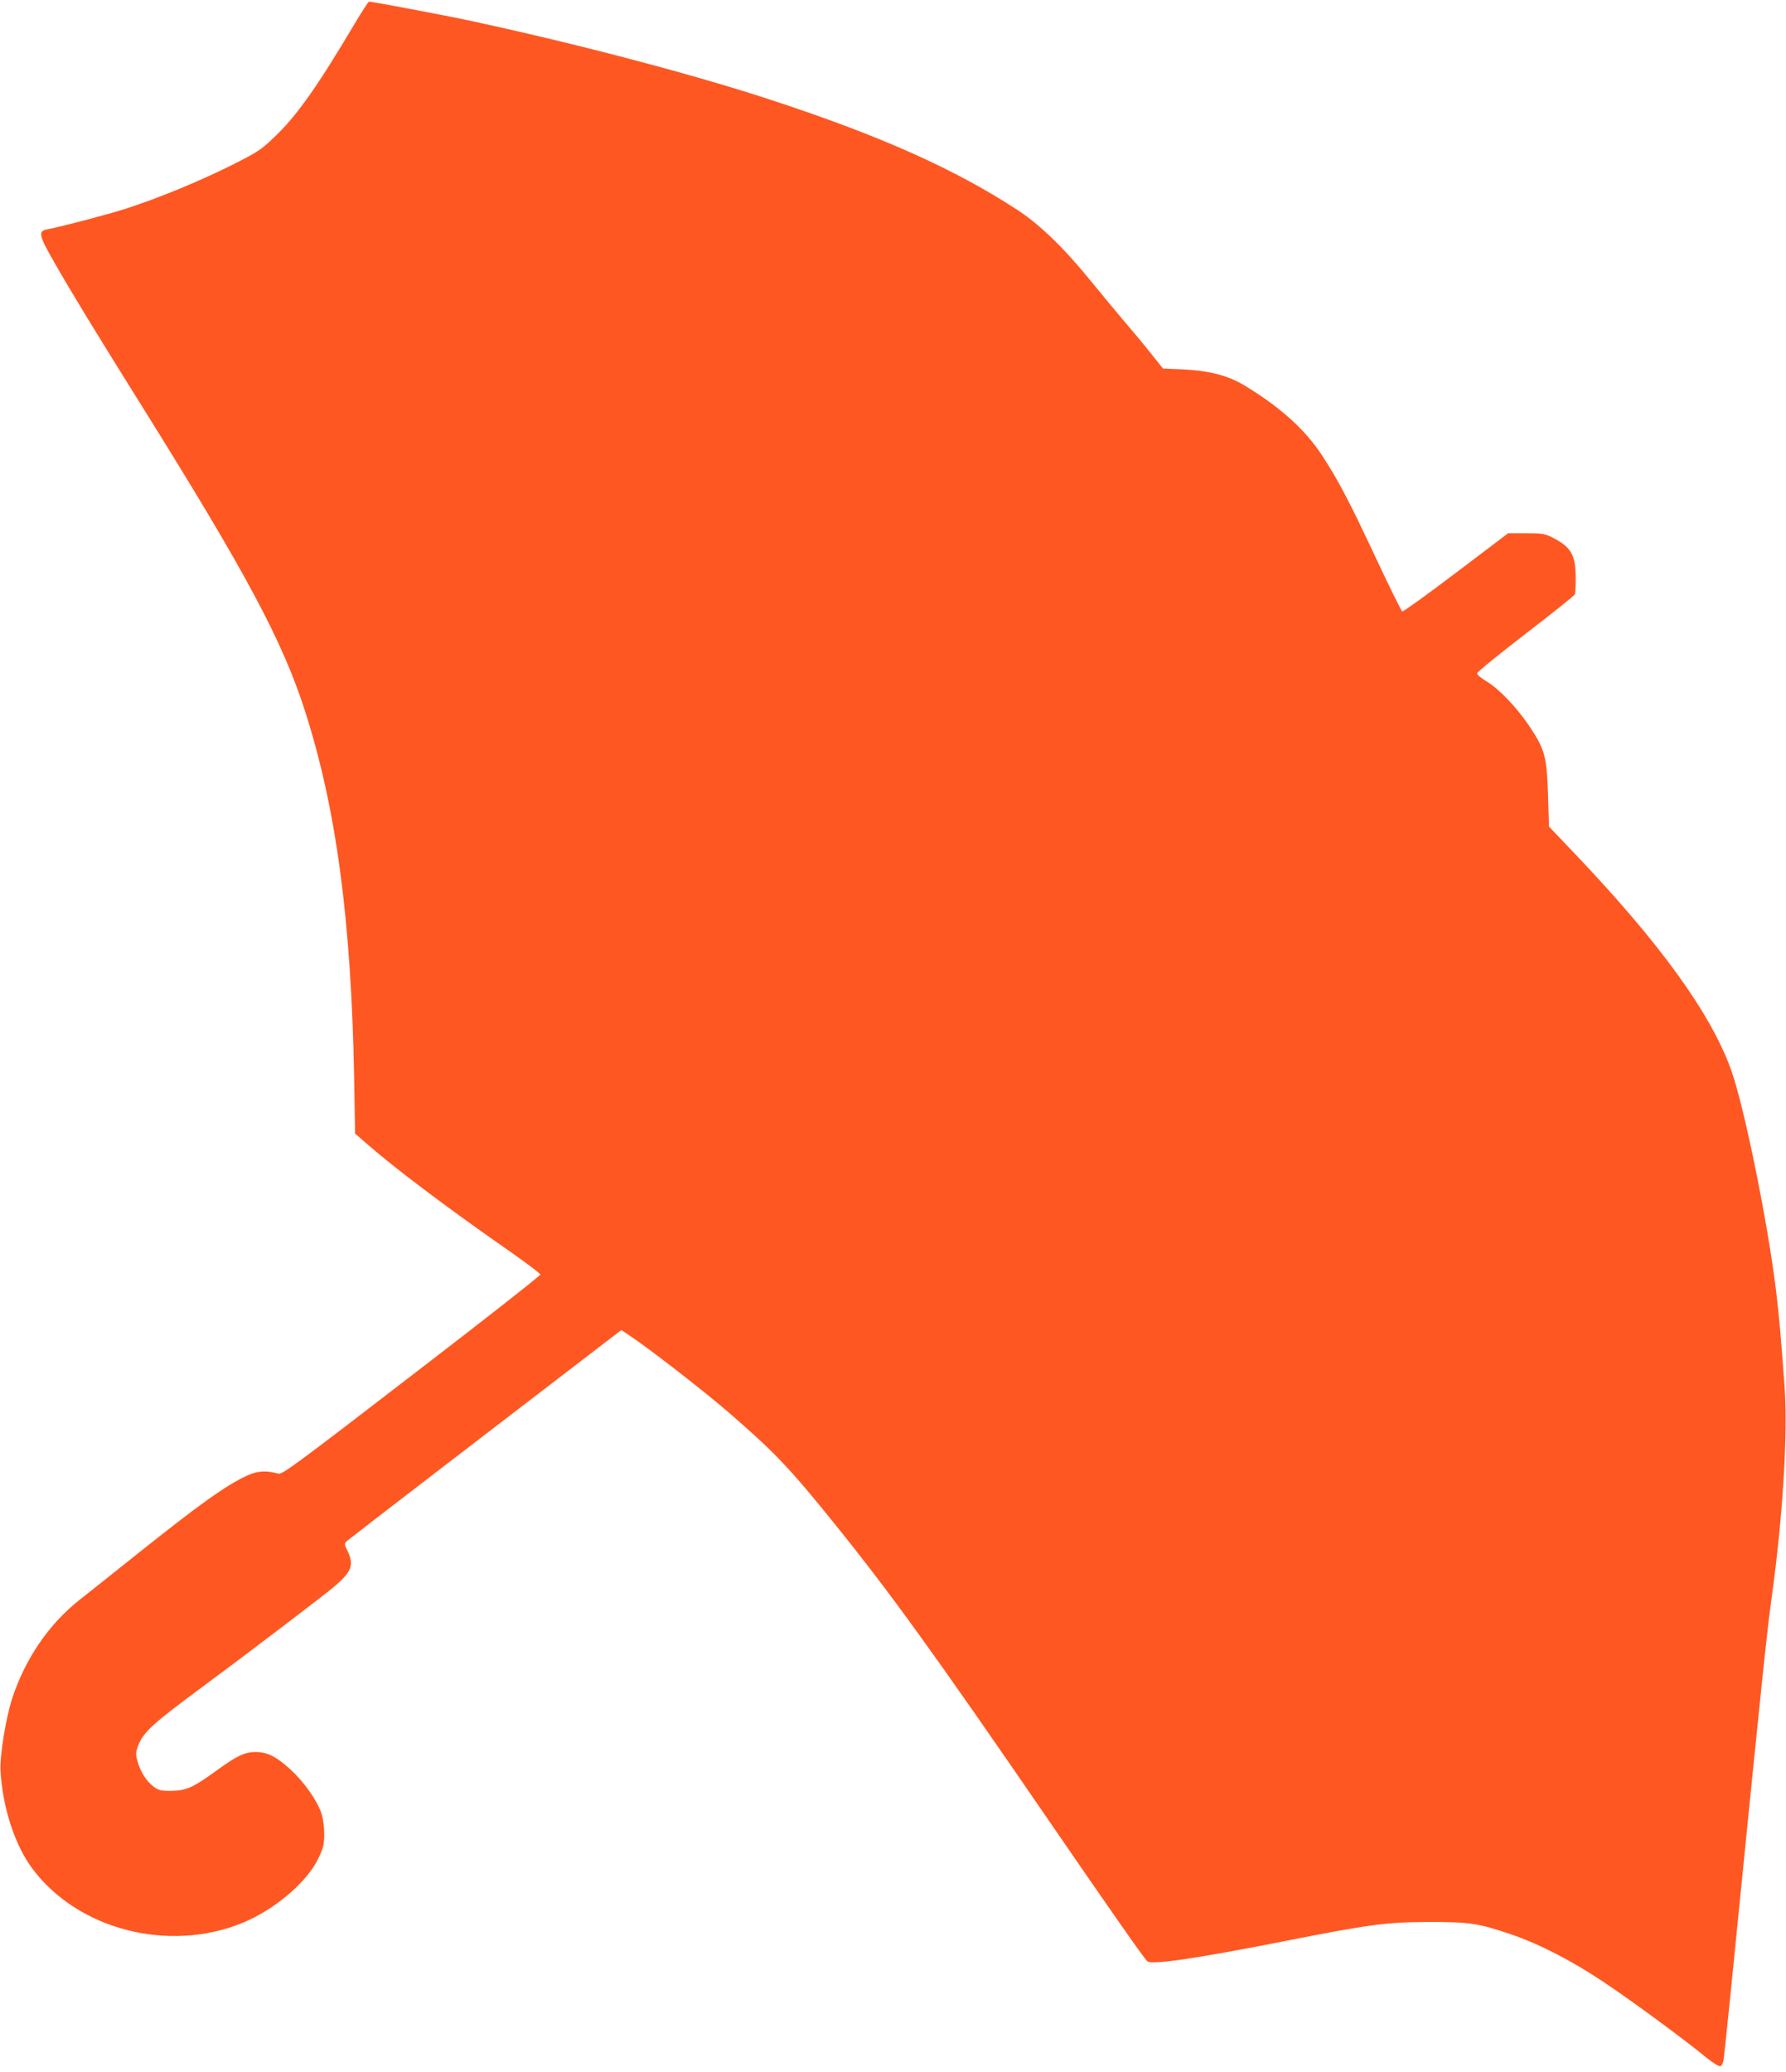 <?xml version="1.0" standalone="no"?>
<!DOCTYPE svg PUBLIC "-//W3C//DTD SVG 20010904//EN"
 "http://www.w3.org/TR/2001/REC-SVG-20010904/DTD/svg10.dtd">
<svg version="1.0" xmlns="http://www.w3.org/2000/svg"
 width="1104pt" height="1280pt" viewBox="0 0 1104 1280"
 preserveAspectRatio="xMidYMid meet">
<g transform="translate(0,1280) scale(0.1,-0.1)"
fill="#ff5722" stroke="none">
<path d="M2195 12658 c-235 -396 -362 -576 -502 -708 -83 -79 -102 -91 -274
-177 -199 -98 -439 -197 -640 -262 -118 -38 -398 -111 -482 -127 -64 -11 -60
-33 39 -206 112 -195 239 -404 554 -908 636 -1018 857 -1433 994 -1859 194
-601 287 -1294 305 -2266 l6 -349 85 -74 c178 -154 514 -406 883 -662 97 -68
177 -129 177 -135 0 -7 -358 -288 -796 -624 -712 -548 -799 -612 -823 -606
-78 21 -130 17 -194 -12 -134 -63 -291 -175 -682 -487 -159 -127 -320 -255
-356 -283 -187 -148 -334 -363 -414 -608 -39 -121 -77 -355 -72 -445 13 -229
90 -464 199 -608 280 -373 835 -517 1289 -336 202 81 406 253 477 402 31 65
36 85 36 151 0 48 -7 96 -18 129 -26 78 -106 191 -187 266 -89 82 -146 111
-219 111 -67 0 -116 -23 -245 -117 -140 -102 -185 -122 -276 -123 -67 0 -79 3
-112 28 -43 33 -81 94 -98 158 -11 41 -10 53 5 94 32 82 91 136 382 351 296
219 767 577 836 636 102 88 117 129 77 214 -22 45 -22 46 -3 64 14 13 1045
805 1637 1258 l58 44 42 -28 c124 -81 486 -362 642 -499 267 -232 365 -336
634 -670 344 -426 622 -811 1301 -1800 397 -578 613 -887 632 -903 28 -23 291
15 835 122 542 107 641 120 908 121 249 0 304 -8 504 -76 177 -60 378 -164
578 -298 174 -116 485 -345 631 -464 41 -33 79 -57 87 -53 8 3 16 20 19 38 3
18 38 350 76 738 162 1620 192 1905 220 2110 71 509 102 1024 81 1315 -26 351
-33 426 -52 585 -51 425 -199 1153 -280 1374 -126 348 -441 783 -968 1335
l-156 164 -6 196 c-8 238 -19 278 -113 421 -80 119 -190 234 -268 281 -32 18
-58 40 -57 49 0 8 135 118 299 244 164 126 301 235 304 243 4 8 6 56 6 106 -1
138 -28 186 -140 244 -51 26 -64 28 -166 28 l-112 0 -321 -243 c-177 -134
-327 -242 -333 -240 -5 2 -79 150 -162 328 -165 352 -232 480 -333 635 -104
160 -262 302 -483 435 -102 61 -217 90 -383 98 l-118 5 -77 96 c-42 53 -117
143 -167 201 -49 58 -139 166 -199 240 -168 207 -319 353 -457 443 -388 253
-843 456 -1509 675 -481 159 -1207 350 -1865 492 -158 34 -613 120 -634 120
-4 0 -43 -60 -86 -132z"/>
</g>
</svg>

